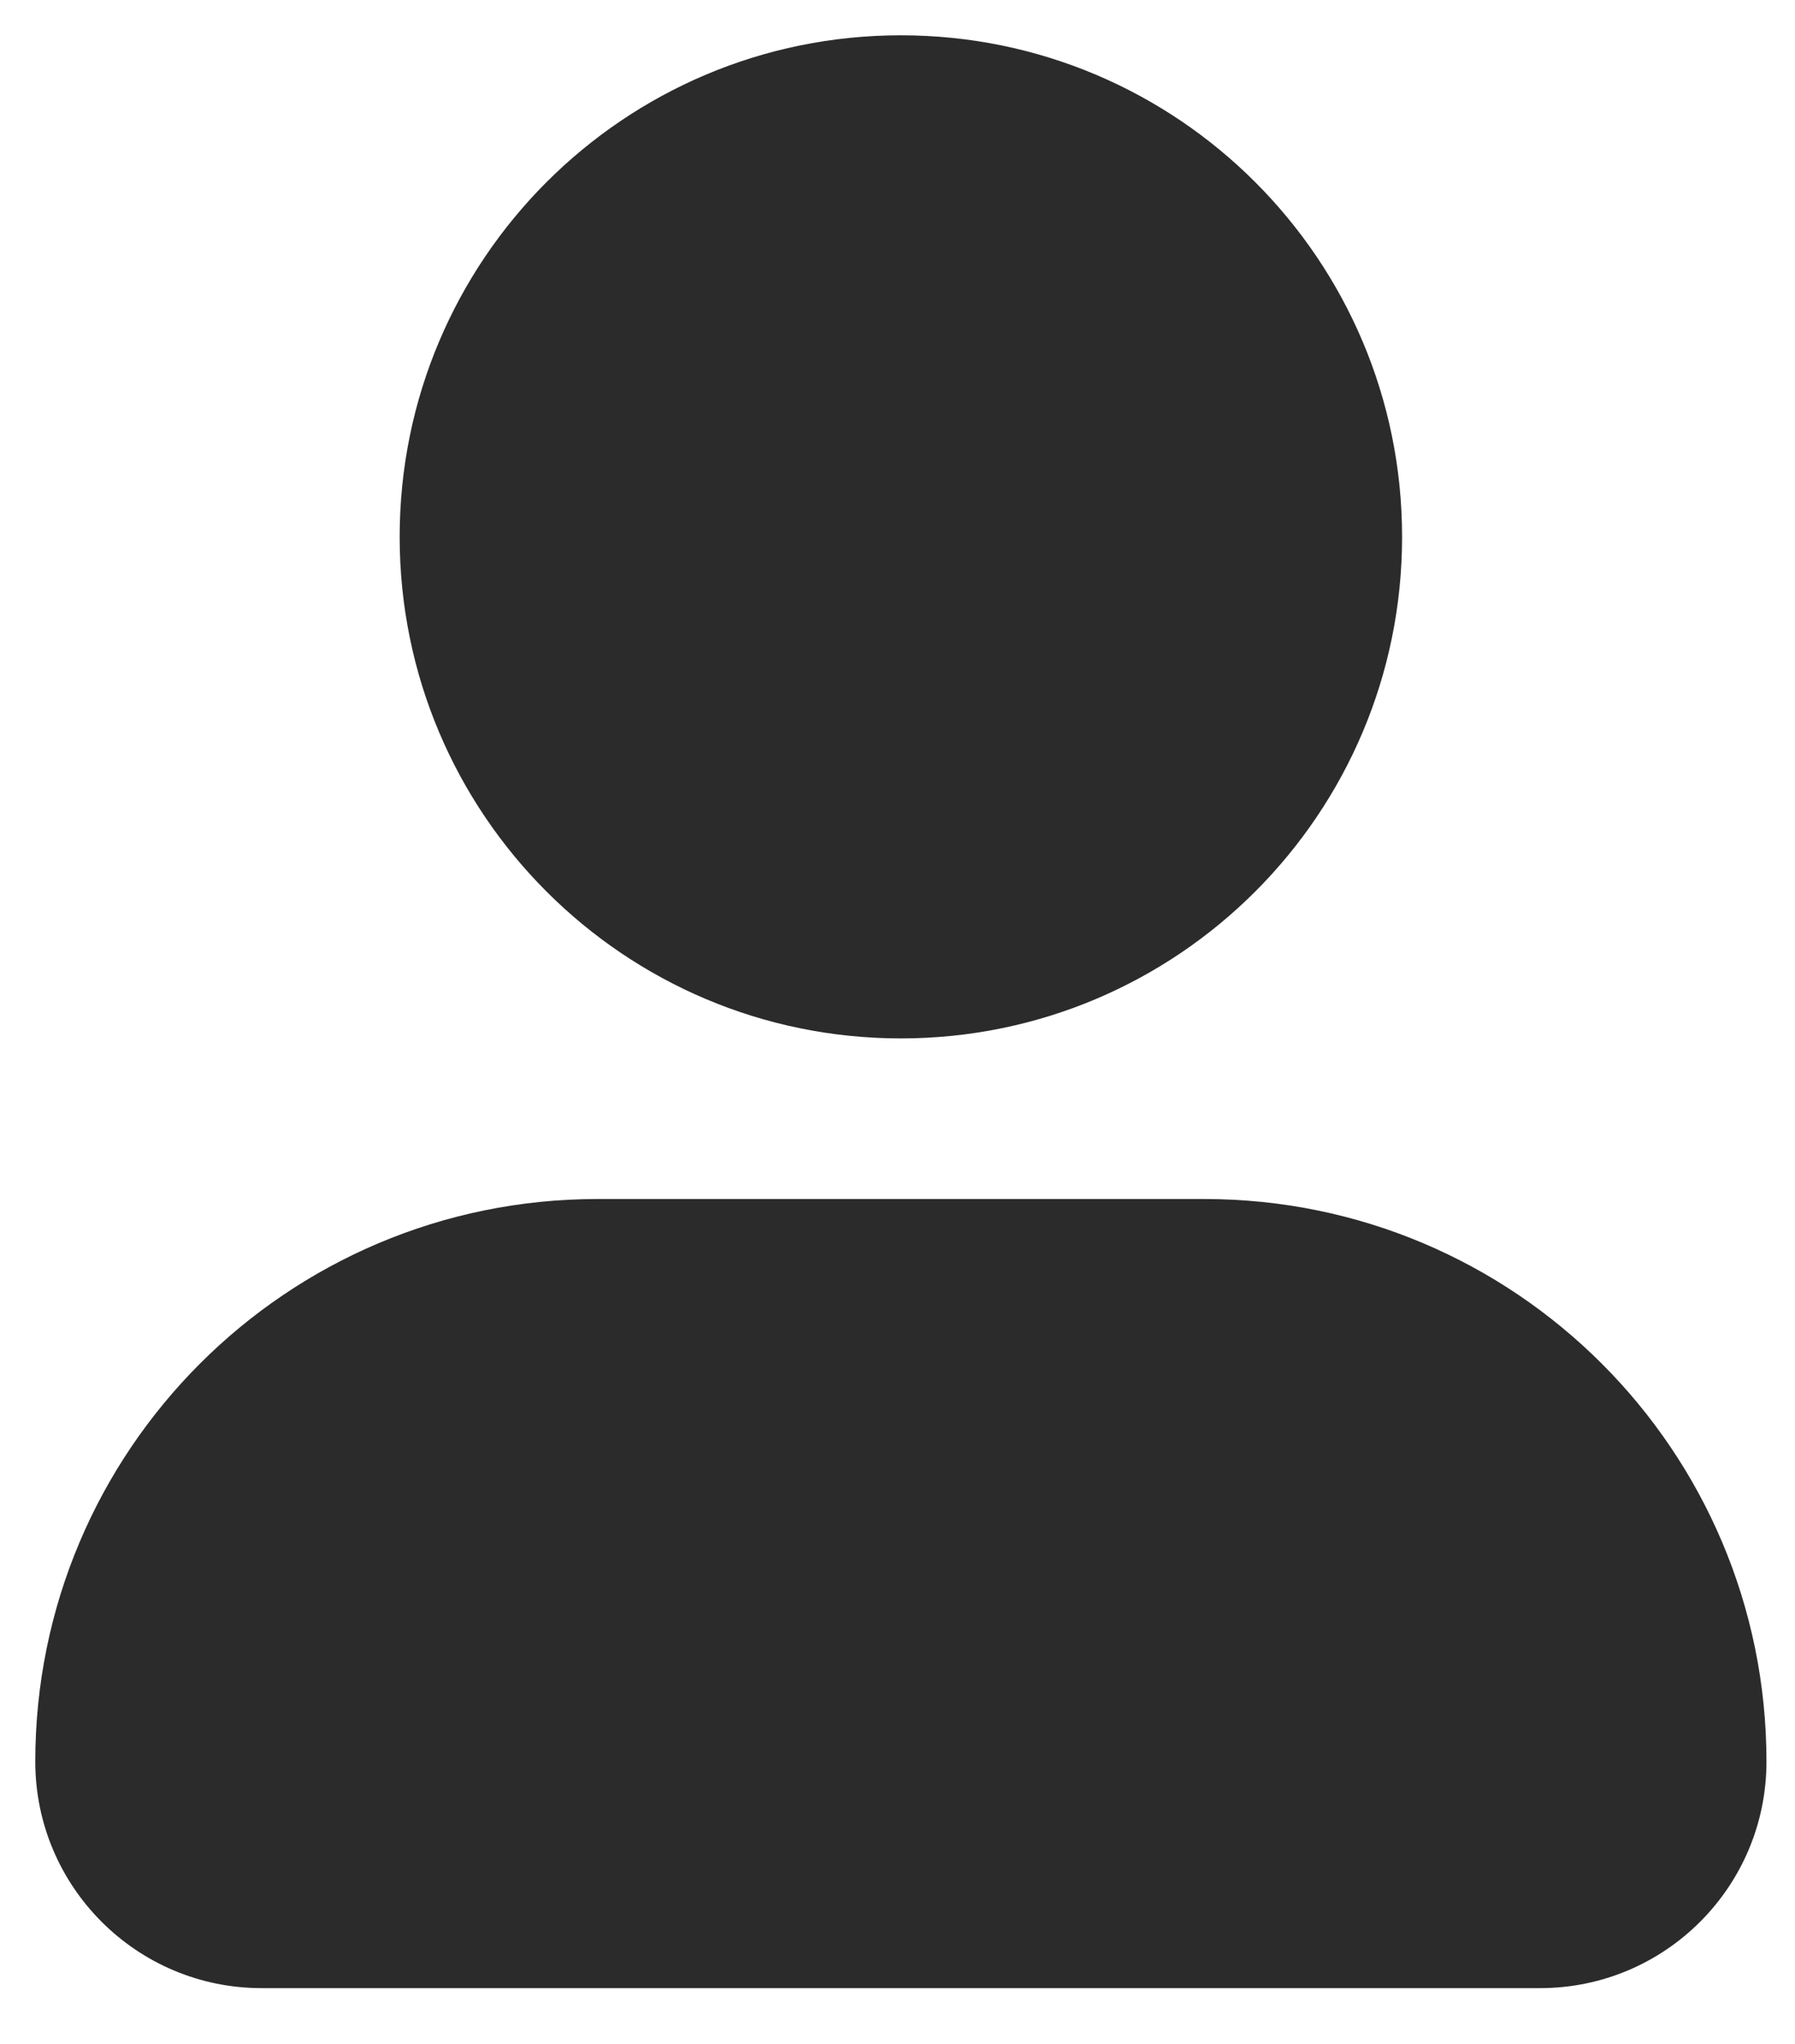<svg width="29" height="33" viewBox="0 0 29 33" fill="none" xmlns="http://www.w3.org/2000/svg">
<g id="Layer_2_00000152957415712910178480000005535372858609875887_">
<g id="_03.user">
<path id="Vector" d="M19.456 19.359H9.653C4.634 19.359 0.57 23.423 0.57 28.442C0.57 30.462 2.208 32.1 4.227 32.1H24.881C26.901 32.1 28.539 30.462 28.539 28.442C28.539 23.423 24.475 19.359 19.456 19.359Z" fill="#2B2B2B"/>
<path id="Vector_2" d="M14.554 16.766C19.027 16.766 22.652 13.14 22.652 8.668C22.652 4.196 19.027 0.57 14.554 0.57C10.082 0.57 6.457 4.196 6.457 8.668C6.457 13.14 10.082 16.766 14.554 16.766Z" fill="#2B2B2B"/>
</g>
</g>
</svg>
